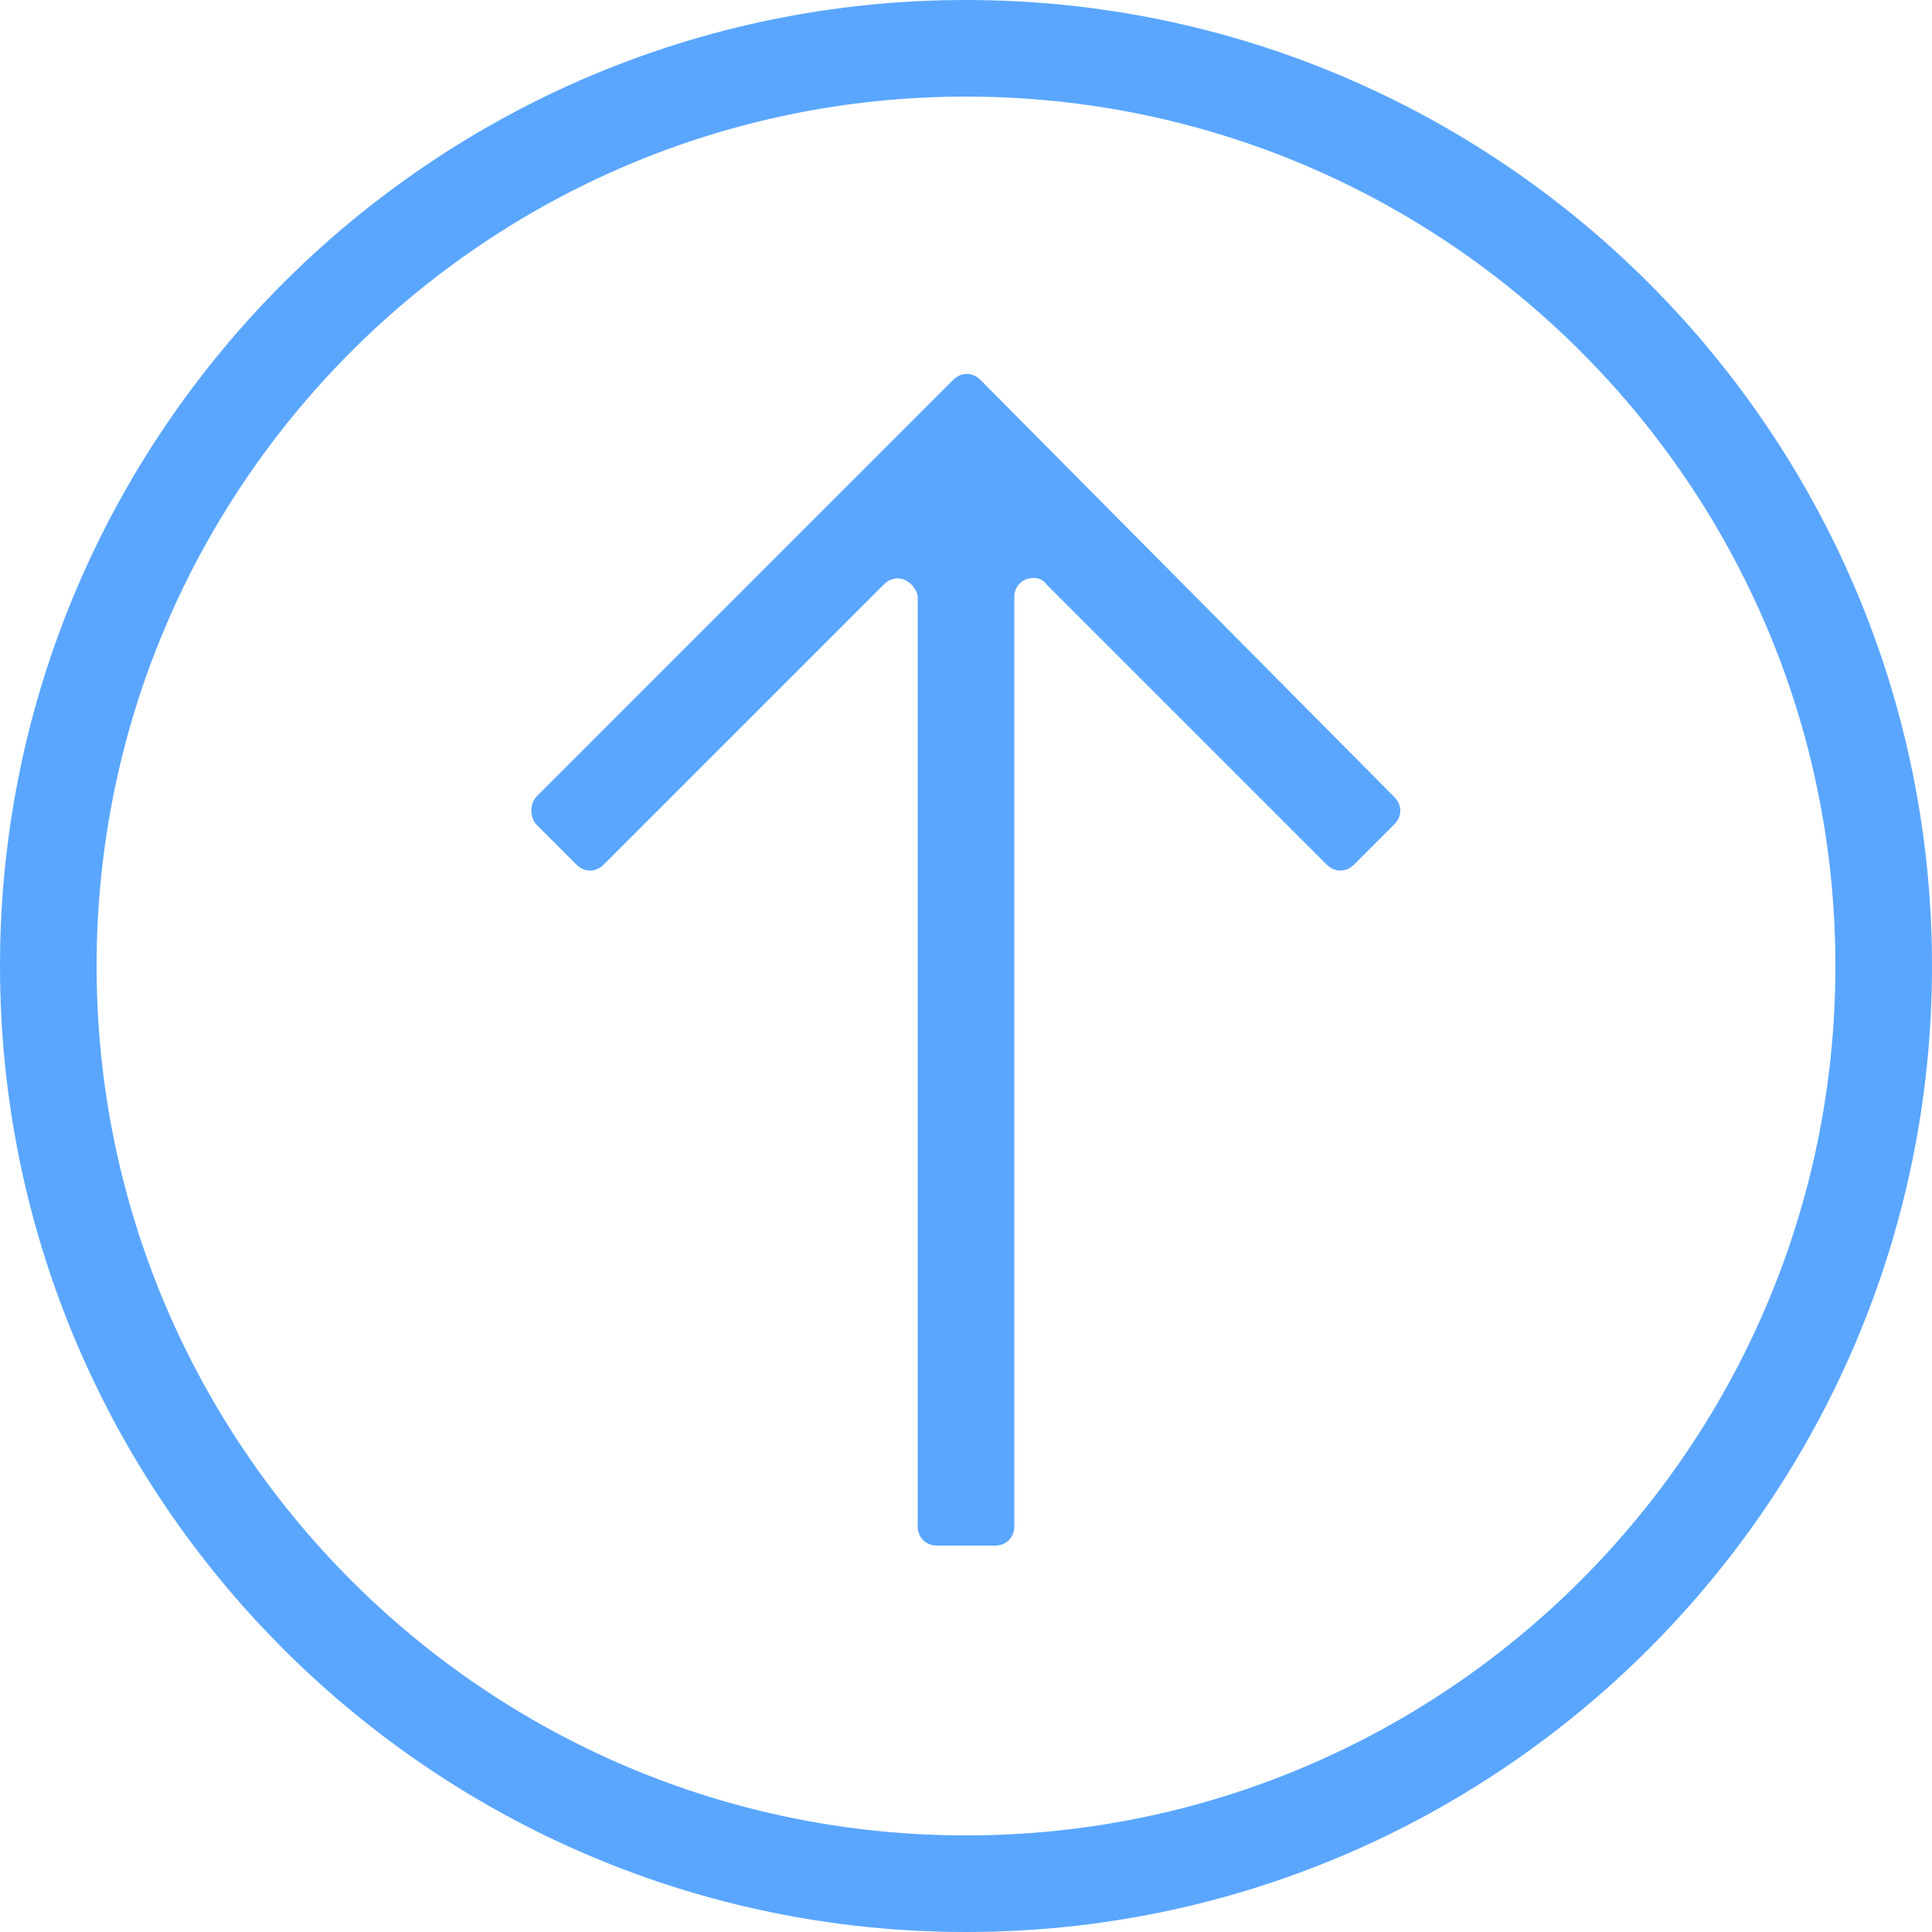 <?xml version="1.0" encoding="utf-8"?>
<!-- Generator: Adobe Illustrator 24.1.0, SVG Export Plug-In . SVG Version: 6.00 Build 0)  -->
<svg version="1.1" id="Layer_1" xmlns="http://www.w3.org/2000/svg" xmlns:xlink="http://www.w3.org/1999/xlink" x="0px" y="0px"
	 viewBox="0 0 120 120" style="enable-background:new 0 0 120 120;" xml:space="preserve">
<style type="text/css">
	.st0{fill:#5AA6FF;}
</style>
<g id="Layer_2_1_">
	<g id="Etapa_FIN_logo">
		<path class="st0" d="M60,0C26.9,0,0,26.9,0,60s26.9,60,60,60s60-26.9,60-60S93.1,0,60,0z M60,114C30.2,114,6,89.8,6,60
			S30.2,6,60,6s54,24.2,54,54C114,89.8,89.8,114,60,114z"/>
		<path class="st0" d="M33.3,51.2l2.5,2.5c0.5,0.5,1.2,0.5,1.7,0l17.4-17.4c0.5-0.5,1.2-0.5,1.7,0c0.2,0.2,0.4,0.5,0.4,0.8v57.7
			c0,0.7,0.5,1.2,1.2,1.2h0h3.6c0.7,0,1.2-0.5,1.2-1.2l0,0V37.1c0-0.7,0.5-1.2,1.2-1.2c0.3,0,0.6,0.1,0.8,0.4l17.4,17.4
			c0.5,0.5,1.2,0.5,1.7,0l2.5-2.5c0.5-0.5,0.5-1.2,0-1.7L60.9,23.6c-0.5-0.5-1.2-0.5-1.7,0L33.3,49.5C32.9,50,32.9,50.7,33.3,51.2z"
			/>
	</g>
</g>
</svg>
